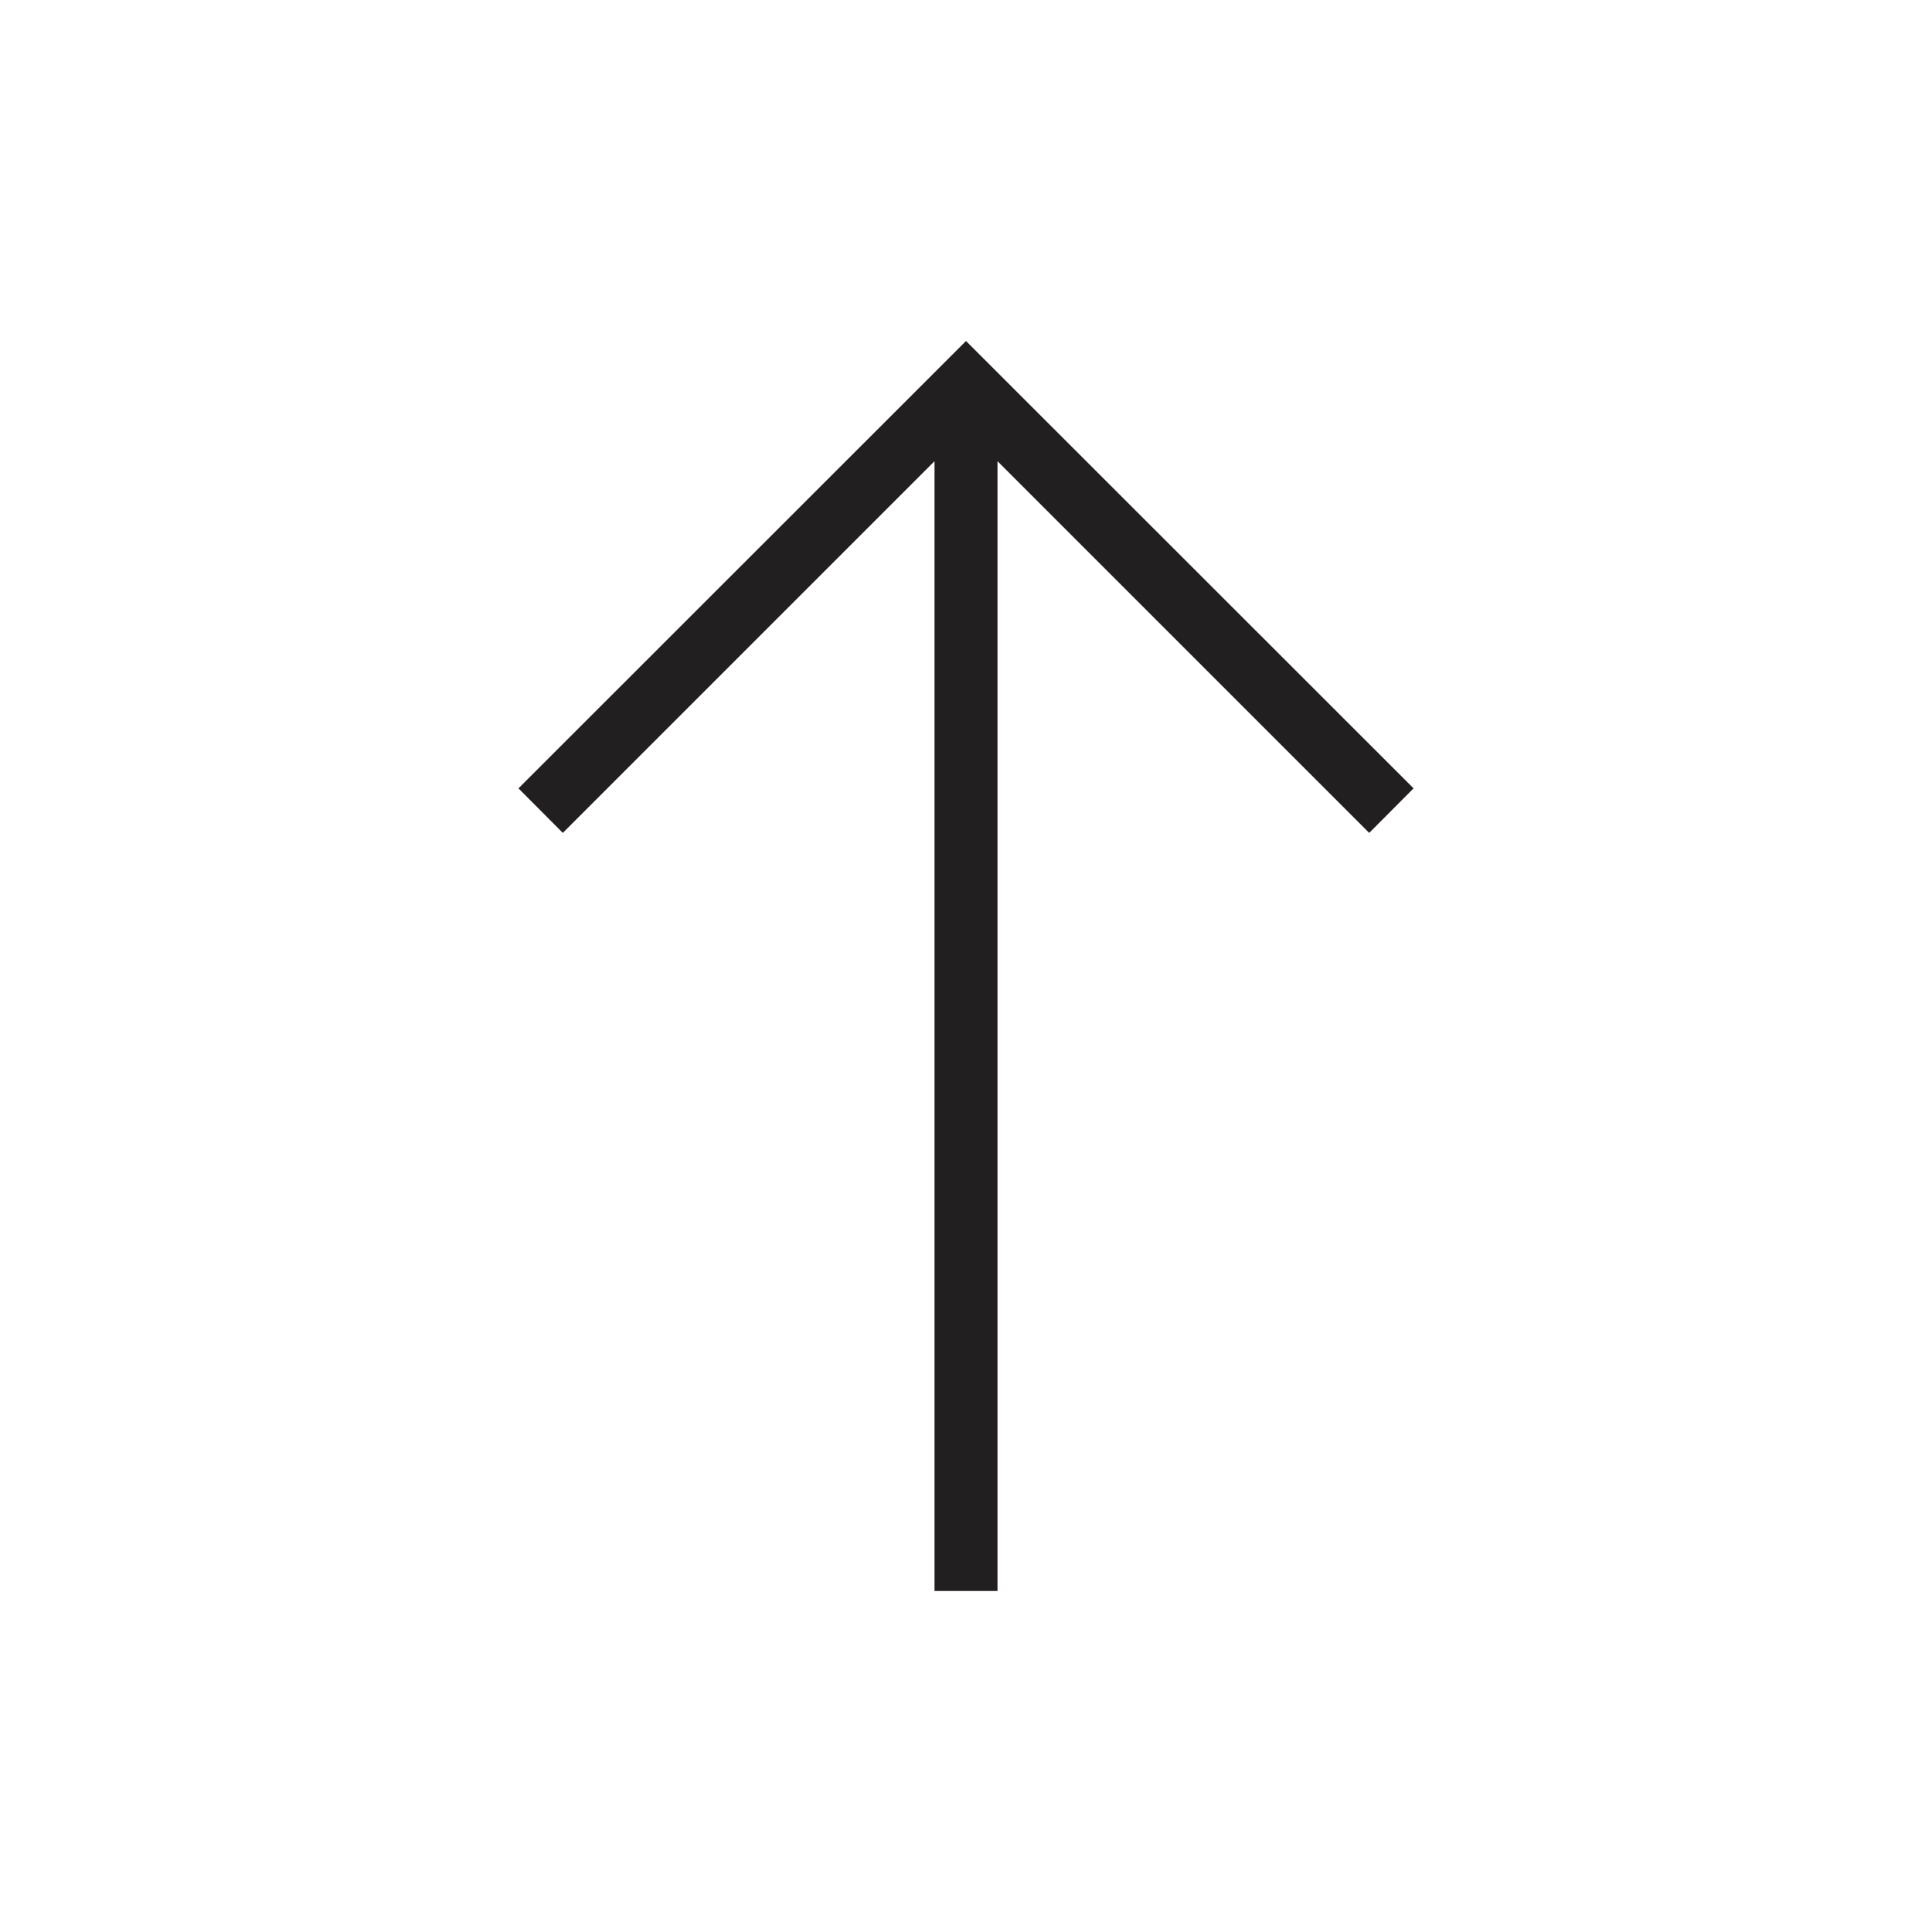 <?xml version="1.0" encoding="UTF-8"?>
<!-- Uploaded to: ICON Repo, www.svgrepo.com, Generator: ICON Repo Mixer Tools -->
<svg width="800px" height="800px" version="1.1" viewBox="144 144 512 512" xmlns="http://www.w3.org/2000/svg">
 <path d="m400 234.37 118.61 118.55-11.758 11.809-98.504-98.504v299.4h-16.691v-299.4l-98.504 98.504-11.754-11.809z" fill="#221f20"/>
</svg>
